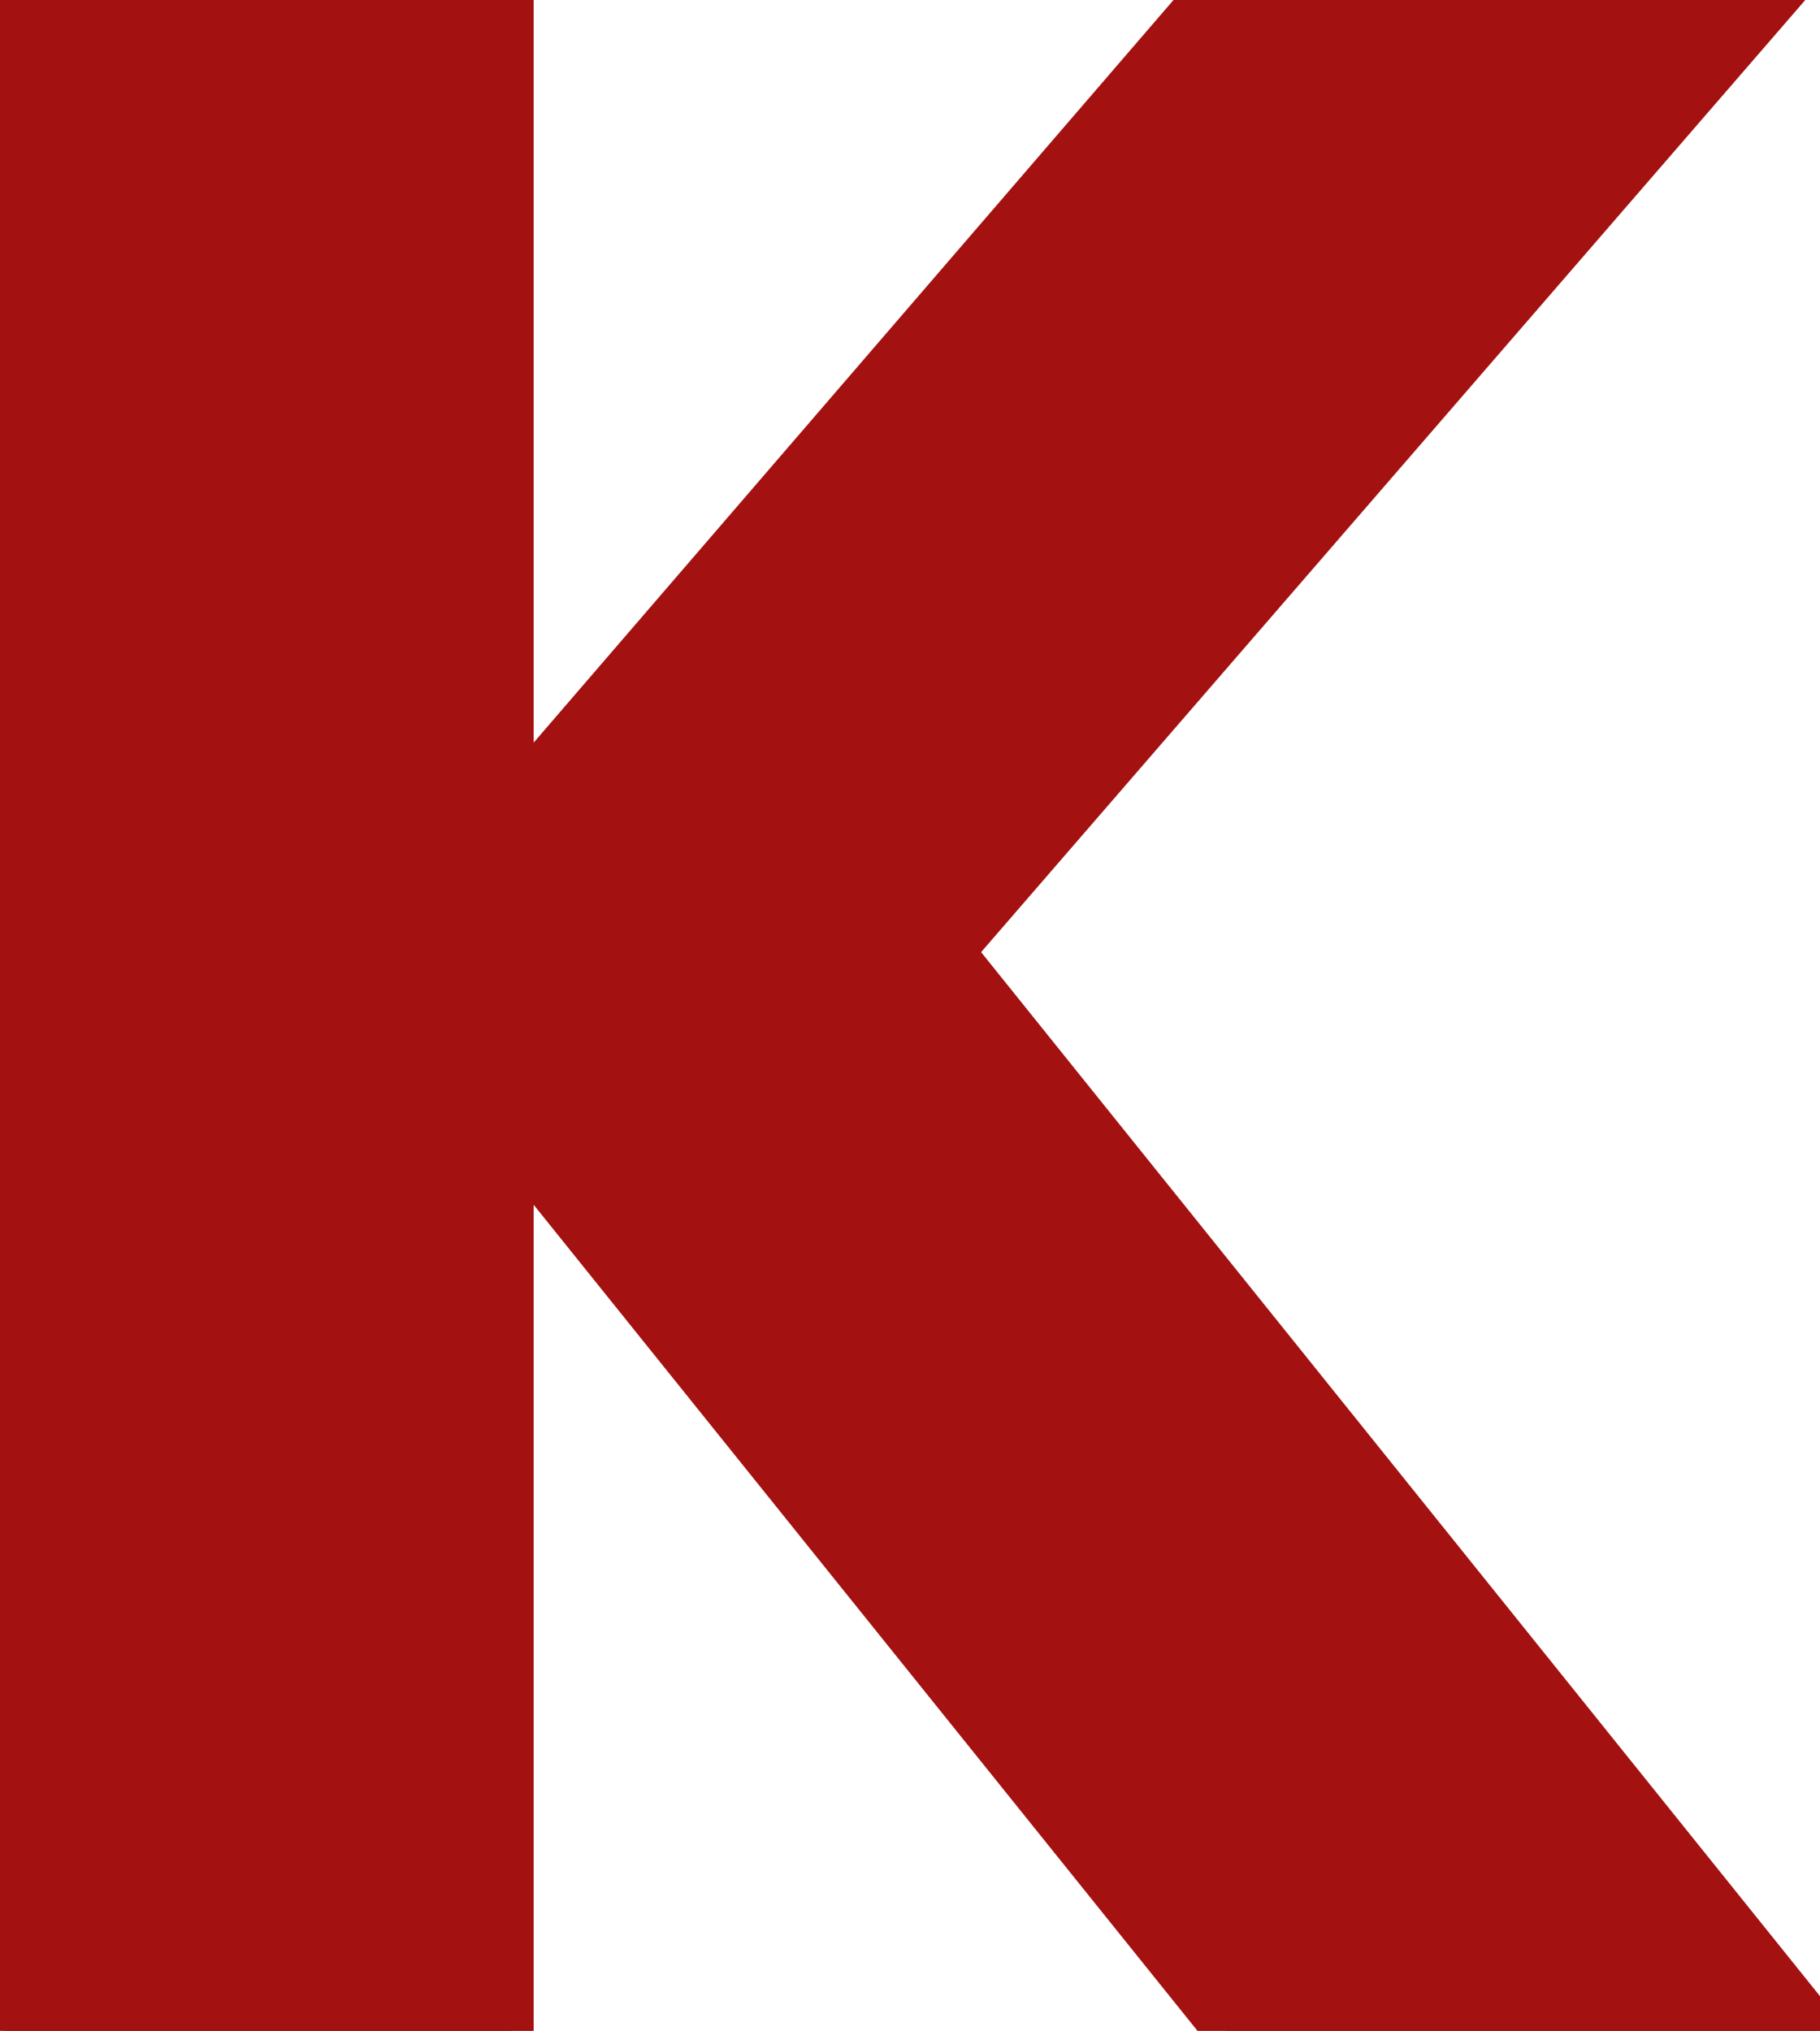<svg width="251" height="280" viewBox="0 0 251 280" fill="none" xmlns="http://www.w3.org/2000/svg">
<path d="M0.6 -1.90735e-05V280H70.6V-1.90735e-05H0.6ZM165.8 -1.90735e-05L51 133.2L169 280H251L131.4 131.2L245 -1.90735e-05H165.8Z" fill="#A41111"/>
<path d="M0.6 -1.90735e-05V-3H-2.4V-1.90735e-05H0.6ZM0.6 280H-2.4V283H0.6V280ZM70.6 280V283H73.6V280H70.6ZM70.6 -1.90735e-05H73.6V-3H70.6V-1.90735e-05ZM165.8 -1.90735e-05V-3H164.425L163.528 -1.959L165.8 -1.90735e-05ZM51 133.2L48.727 131.241L47.097 133.133L48.662 135.08L51 133.2ZM169 280L166.662 281.88L167.562 283H169V280ZM251 280V283H257.26L253.338 278.121L251 280ZM131.4 131.2L129.132 129.236L127.494 131.129L129.062 133.079L131.4 131.2ZM245 -1.90735e-05L247.268 1.964L251.566 -3H245V-1.90735e-05ZM-2.4 -1.90735e-05V280H3.6V-1.90735e-05H-2.4ZM0.6 283H70.6V277H0.6V283ZM73.6 280V-1.90735e-05H67.6V280H73.6ZM70.6 -3H0.6V3H70.6V-3ZM163.528 -1.959L48.727 131.241L53.273 135.159L168.072 1.959L163.528 -1.959ZM48.662 135.08L166.662 281.88L171.338 278.12L53.338 131.32L48.662 135.08ZM169 283H251V277H169V283ZM253.338 278.121L133.738 129.321L129.062 133.079L248.662 281.879L253.338 278.121ZM133.668 133.164L247.268 1.964L242.732 -1.964L129.132 129.236L133.668 133.164ZM245 -3H165.8V3H245V-3Z" fill="#A41111"/>
</svg>
